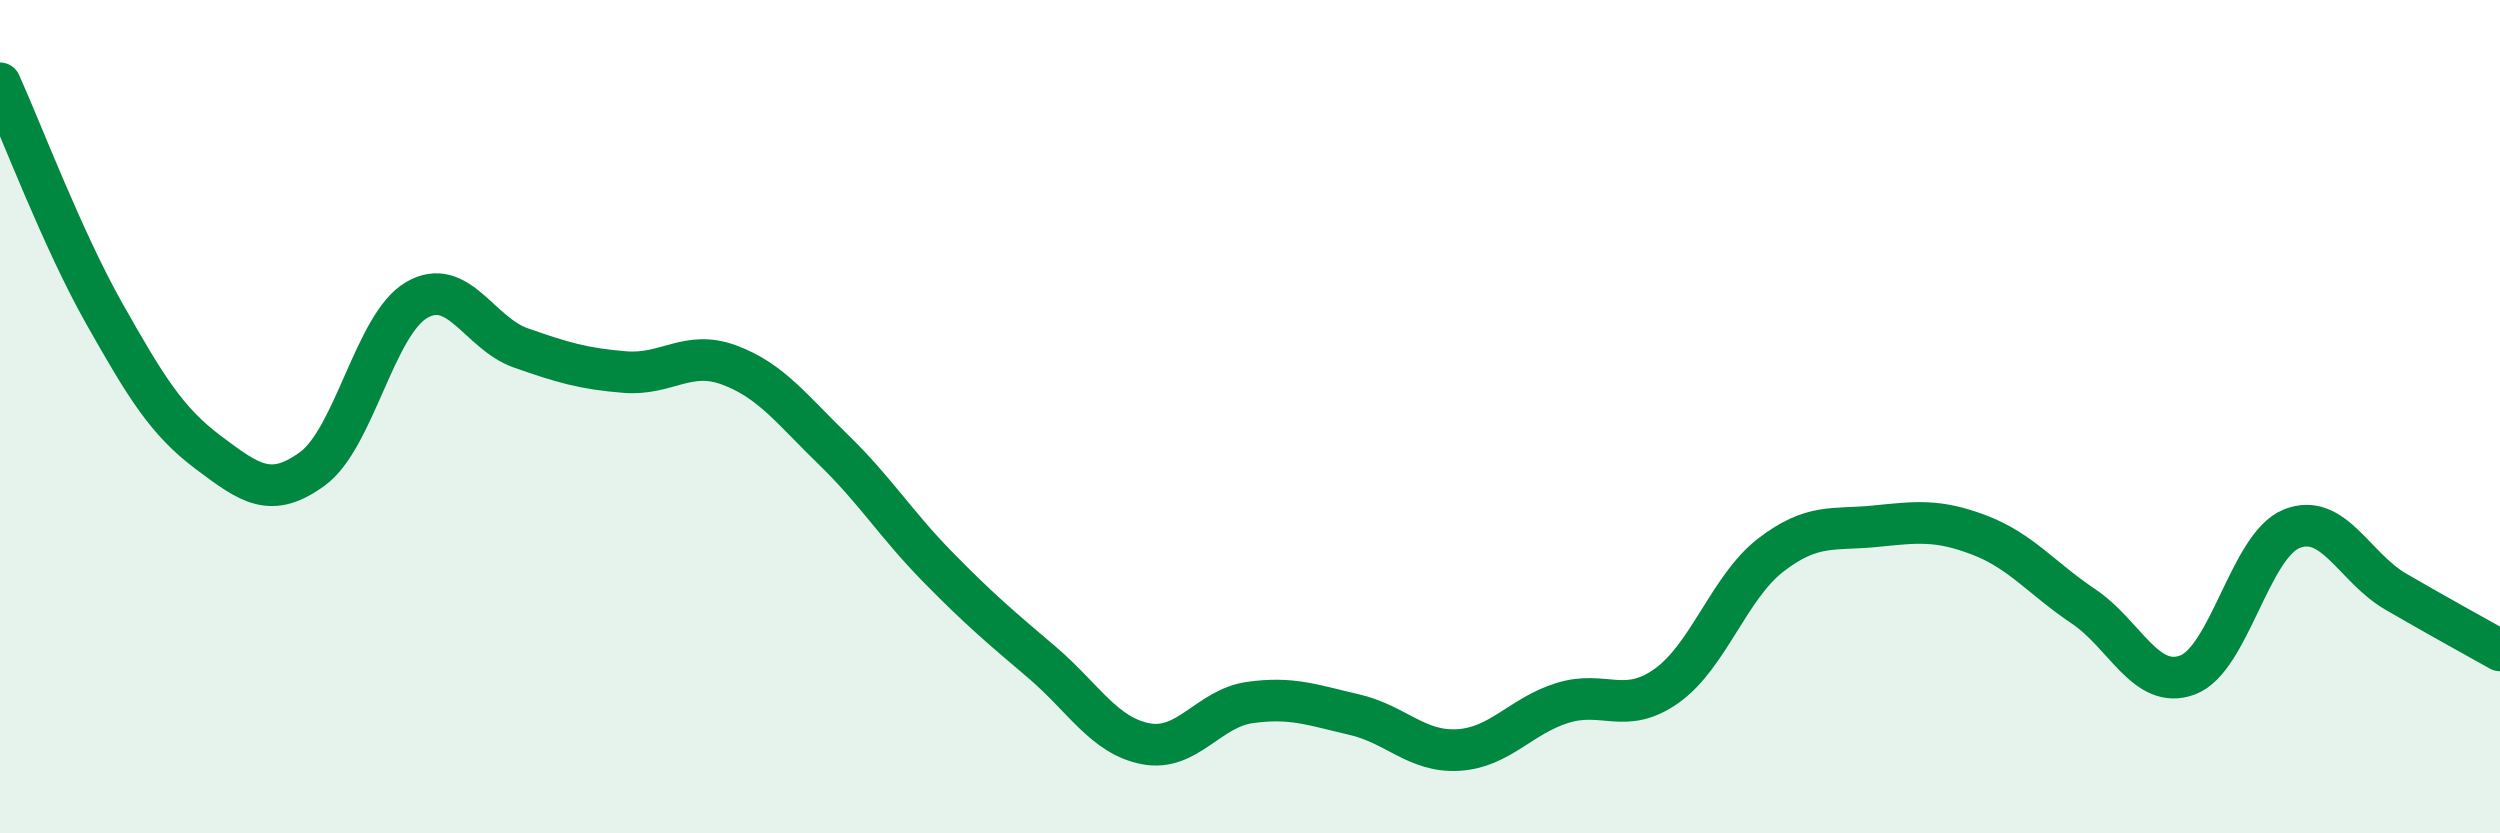 
    <svg width="60" height="20" viewBox="0 0 60 20" xmlns="http://www.w3.org/2000/svg">
      <path
        d="M 0,2 C 0.5,3.1 1.5,5.75 2.5,7.52 C 3.5,9.29 4,10.11 5,10.86 C 6,11.61 6.5,11.98 7.5,11.25 C 8.5,10.52 9,7.78 10,7.2 C 11,6.62 11.5,8 12.5,8.35 C 13.5,8.7 14,8.85 15,8.93 C 16,9.01 16.5,8.39 17.5,8.76 C 18.5,9.13 19,9.82 20,10.79 C 21,11.76 21.5,12.58 22.5,13.6 C 23.5,14.62 24,15.04 25,15.89 C 26,16.74 26.5,17.66 27.5,17.85 C 28.5,18.04 29,17 30,16.86 C 31,16.72 31.5,16.92 32.5,17.15 C 33.5,17.38 34,18.06 35,18 C 36,17.94 36.5,17.18 37.5,16.87 C 38.5,16.56 39,17.17 40,16.46 C 41,15.75 41.5,14.09 42.5,13.32 C 43.5,12.55 44,12.73 45,12.63 C 46,12.53 46.5,12.46 47.5,12.84 C 48.5,13.22 49,13.88 50,14.55 C 51,15.22 51.5,16.57 52.5,16.2 C 53.5,15.83 54,13.09 55,12.69 C 56,12.29 56.5,13.62 57.5,14.2 C 58.5,14.78 59.5,15.33 60,15.61L60 20L0 20Z"
        fill="#008740"
        opacity="0.1"
        stroke-linecap="round"
        stroke-linejoin="round"
      />
      <path
        d="M 0,2 C 0.5,3.1 1.5,5.75 2.5,7.52 C 3.5,9.29 4,10.11 5,10.86 C 6,11.61 6.5,11.98 7.5,11.25 C 8.5,10.52 9,7.78 10,7.2 C 11,6.62 11.5,8 12.5,8.35 C 13.5,8.7 14,8.85 15,8.93 C 16,9.01 16.5,8.39 17.5,8.76 C 18.5,9.13 19,9.82 20,10.79 C 21,11.76 21.5,12.58 22.5,13.6 C 23.5,14.62 24,15.04 25,15.89 C 26,16.74 26.5,17.66 27.5,17.85 C 28.5,18.04 29,17 30,16.86 C 31,16.72 31.5,16.92 32.5,17.15 C 33.5,17.38 34,18.06 35,18 C 36,17.94 36.5,17.18 37.5,16.87 C 38.5,16.56 39,17.17 40,16.46 C 41,15.75 41.5,14.09 42.5,13.32 C 43.5,12.55 44,12.73 45,12.63 C 46,12.53 46.5,12.46 47.5,12.84 C 48.5,13.22 49,13.88 50,14.55 C 51,15.22 51.5,16.57 52.5,16.2 C 53.5,15.83 54,13.09 55,12.69 C 56,12.29 56.5,13.62 57.5,14.2 C 58.5,14.78 59.5,15.33 60,15.61"
        stroke="#008740"
        stroke-width="1"
        fill="none"
        stroke-linecap="round"
        stroke-linejoin="round"
      />
    </svg>
  